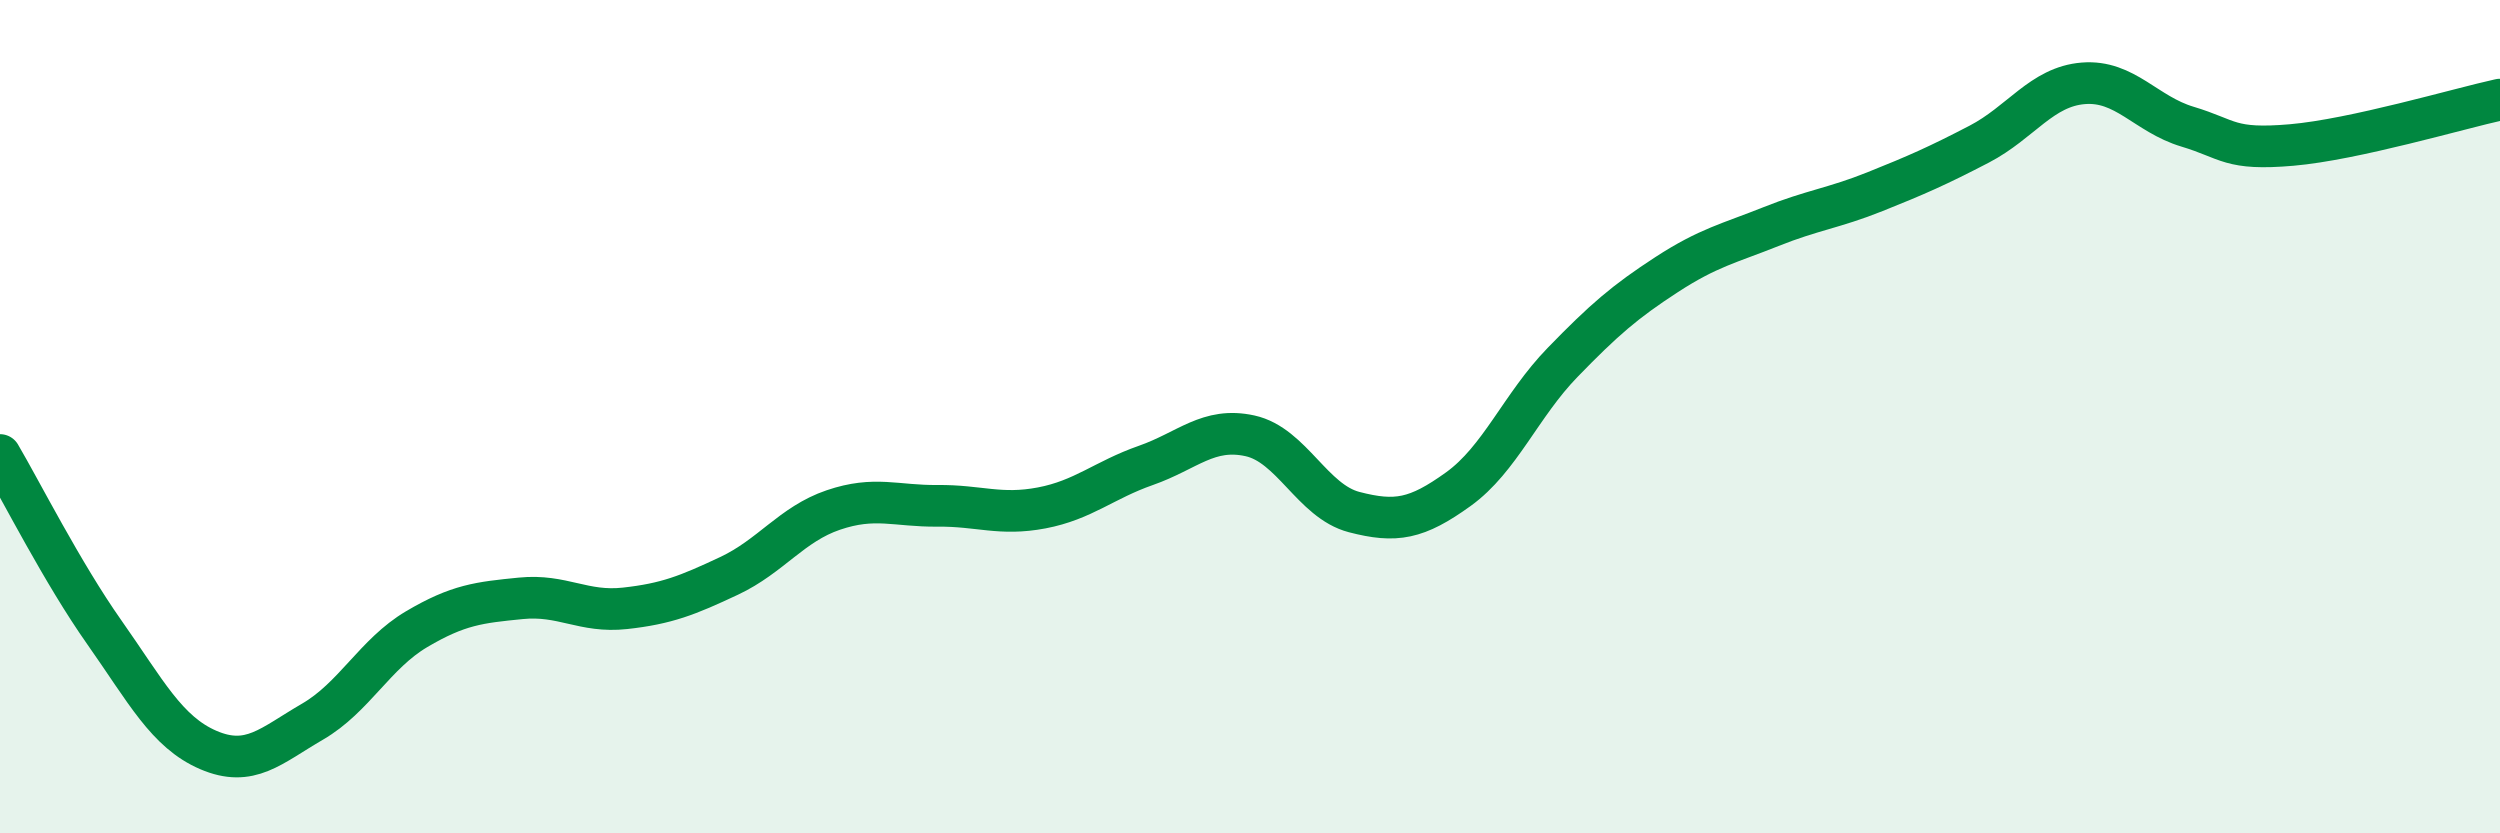 
    <svg width="60" height="20" viewBox="0 0 60 20" xmlns="http://www.w3.org/2000/svg">
      <path
        d="M 0,10.92 C 0.5,11.77 1.5,13.75 2.5,15.17 C 3.5,16.59 4,17.57 5,18 C 6,18.43 6.5,17.9 7.5,17.32 C 8.5,16.74 9,15.69 10,15.1 C 11,14.51 11.5,14.46 12.5,14.36 C 13.5,14.26 14,14.71 15,14.6 C 16,14.49 16.5,14.29 17.5,13.82 C 18.5,13.35 19,12.58 20,12.24 C 21,11.9 21.5,12.15 22.5,12.14 C 23.5,12.13 24,12.38 25,12.19 C 26,12 26.5,11.52 27.5,11.17 C 28.5,10.82 29,10.24 30,10.46 C 31,10.68 31.5,12.03 32.5,12.29 C 33.5,12.55 34,12.46 35,11.74 C 36,11.02 36.5,9.73 37.5,8.7 C 38.5,7.67 39,7.24 40,6.59 C 41,5.94 41.5,5.84 42.5,5.44 C 43.5,5.04 44,5 45,4.6 C 46,4.2 46.5,3.98 47.5,3.46 C 48.5,2.94 49,2.08 50,2 C 51,1.92 51.5,2.74 52.5,3.04 C 53.5,3.34 53.5,3.61 55,3.48 C 56.5,3.35 59,2.61 60,2.39L60 20L0 20Z"
        fill="#008740"
        opacity="0.1"
        stroke-linecap="round"
        stroke-linejoin="round"
      />
      <path
        d="M 0,10.92 C 0.5,11.77 1.5,13.75 2.5,15.17 C 3.5,16.59 4,17.57 5,18 C 6,18.43 6.5,17.9 7.5,17.32 C 8.5,16.74 9,15.69 10,15.1 C 11,14.51 11.5,14.46 12.5,14.36 C 13.5,14.26 14,14.71 15,14.6 C 16,14.49 16.5,14.29 17.5,13.82 C 18.5,13.35 19,12.58 20,12.24 C 21,11.9 21.5,12.15 22.5,12.14 C 23.5,12.13 24,12.38 25,12.19 C 26,12 26.5,11.52 27.5,11.17 C 28.5,10.82 29,10.24 30,10.46 C 31,10.68 31.5,12.03 32.5,12.29 C 33.5,12.55 34,12.46 35,11.74 C 36,11.02 36.5,9.73 37.5,8.7 C 38.5,7.67 39,7.24 40,6.59 C 41,5.94 41.5,5.84 42.5,5.44 C 43.5,5.04 44,5 45,4.6 C 46,4.2 46.5,3.98 47.5,3.46 C 48.5,2.94 49,2.08 50,2 C 51,1.92 51.5,2.74 52.5,3.04 C 53.5,3.34 53.5,3.61 55,3.48 C 56.5,3.35 59,2.61 60,2.39"
        stroke="#008740"
        stroke-width="1"
        fill="none"
        stroke-linecap="round"
        stroke-linejoin="round"
      />
    </svg>
  